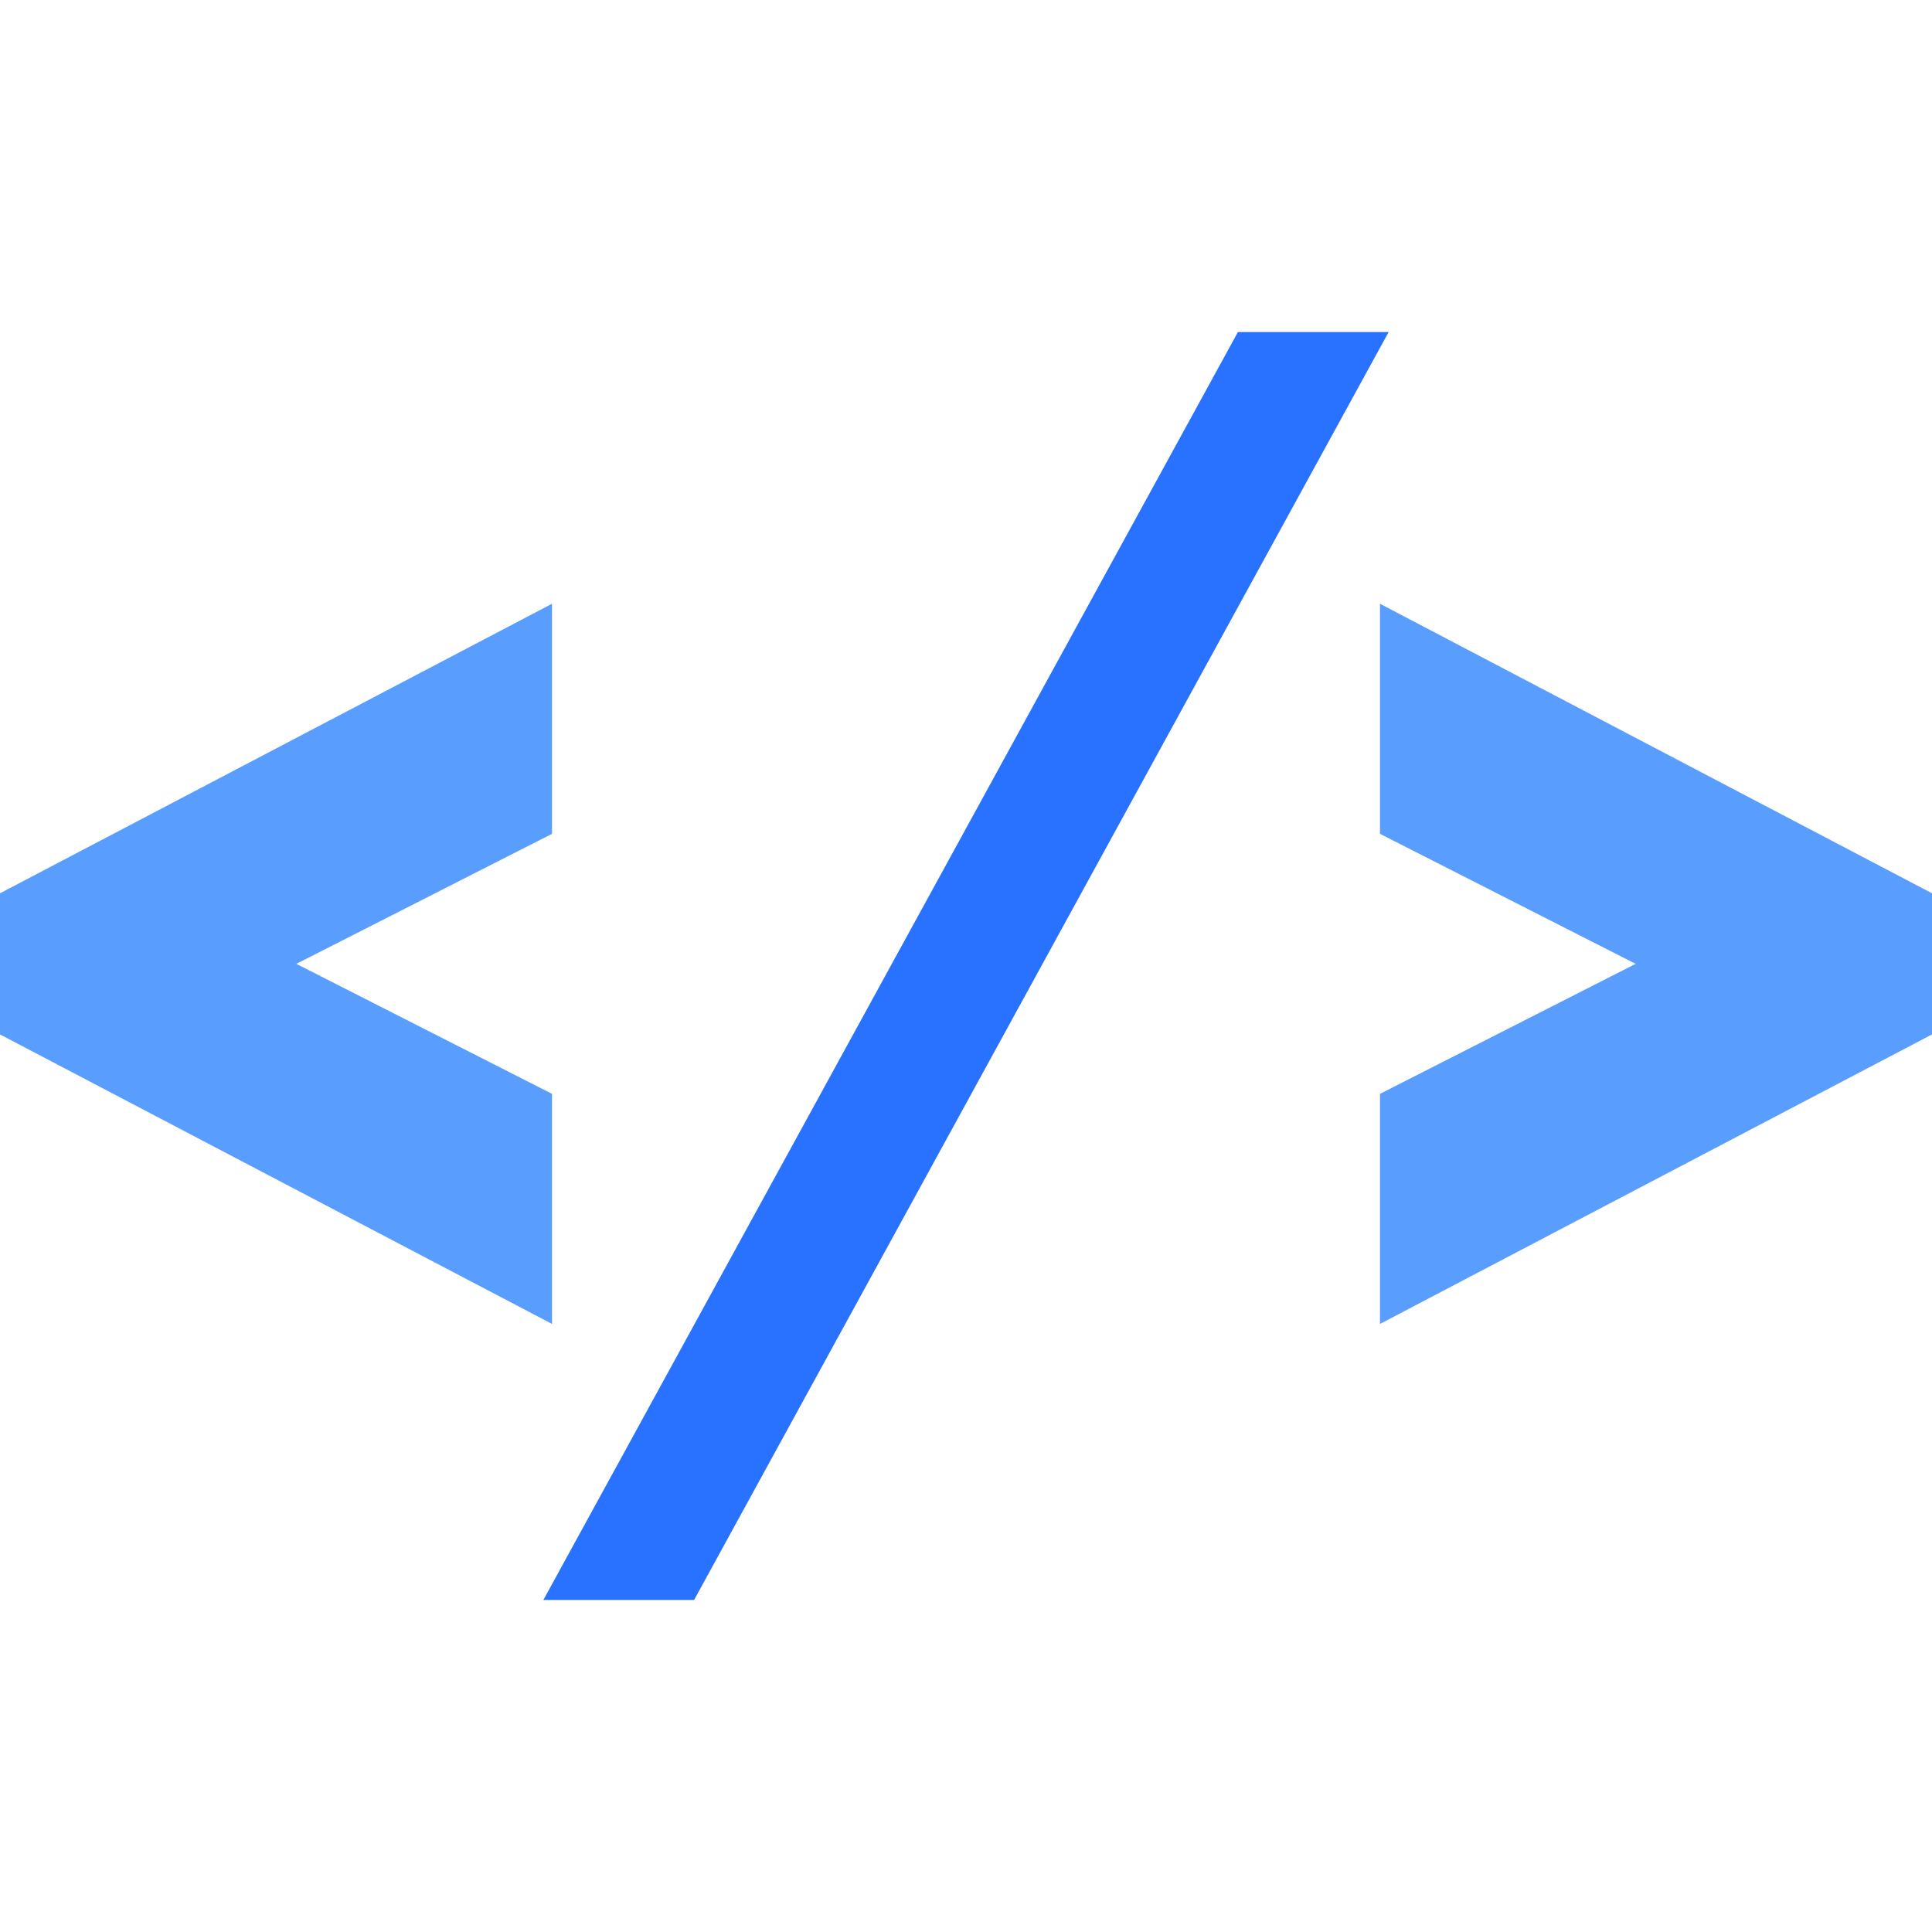 <svg width="64" height="64" viewBox="0 0 64 64" fill="none" xmlns="http://www.w3.org/2000/svg">
<g clip-path="url(#clip0_438_4600)">
<path d="M18.286 43.857V36.235L9.817 31.929L18.286 27.622V20L0 29.591V34.267L18.286 43.857Z" fill="#599EFF"/>
<path d="M45.714 43.857V36.235L54.183 31.929L45.714 27.622V20L64 29.591V34.267L45.714 43.857Z" fill="#599EFF"/>
<path d="M22.993 53H18L41.007 11H46L22.993 53Z" fill="#2972FF"/>
</g>
<defs>
<clipPath id="clip0_438_4600">
<rect width="64" height="64" fill="white"/>
</clipPath>
</defs>
</svg>
